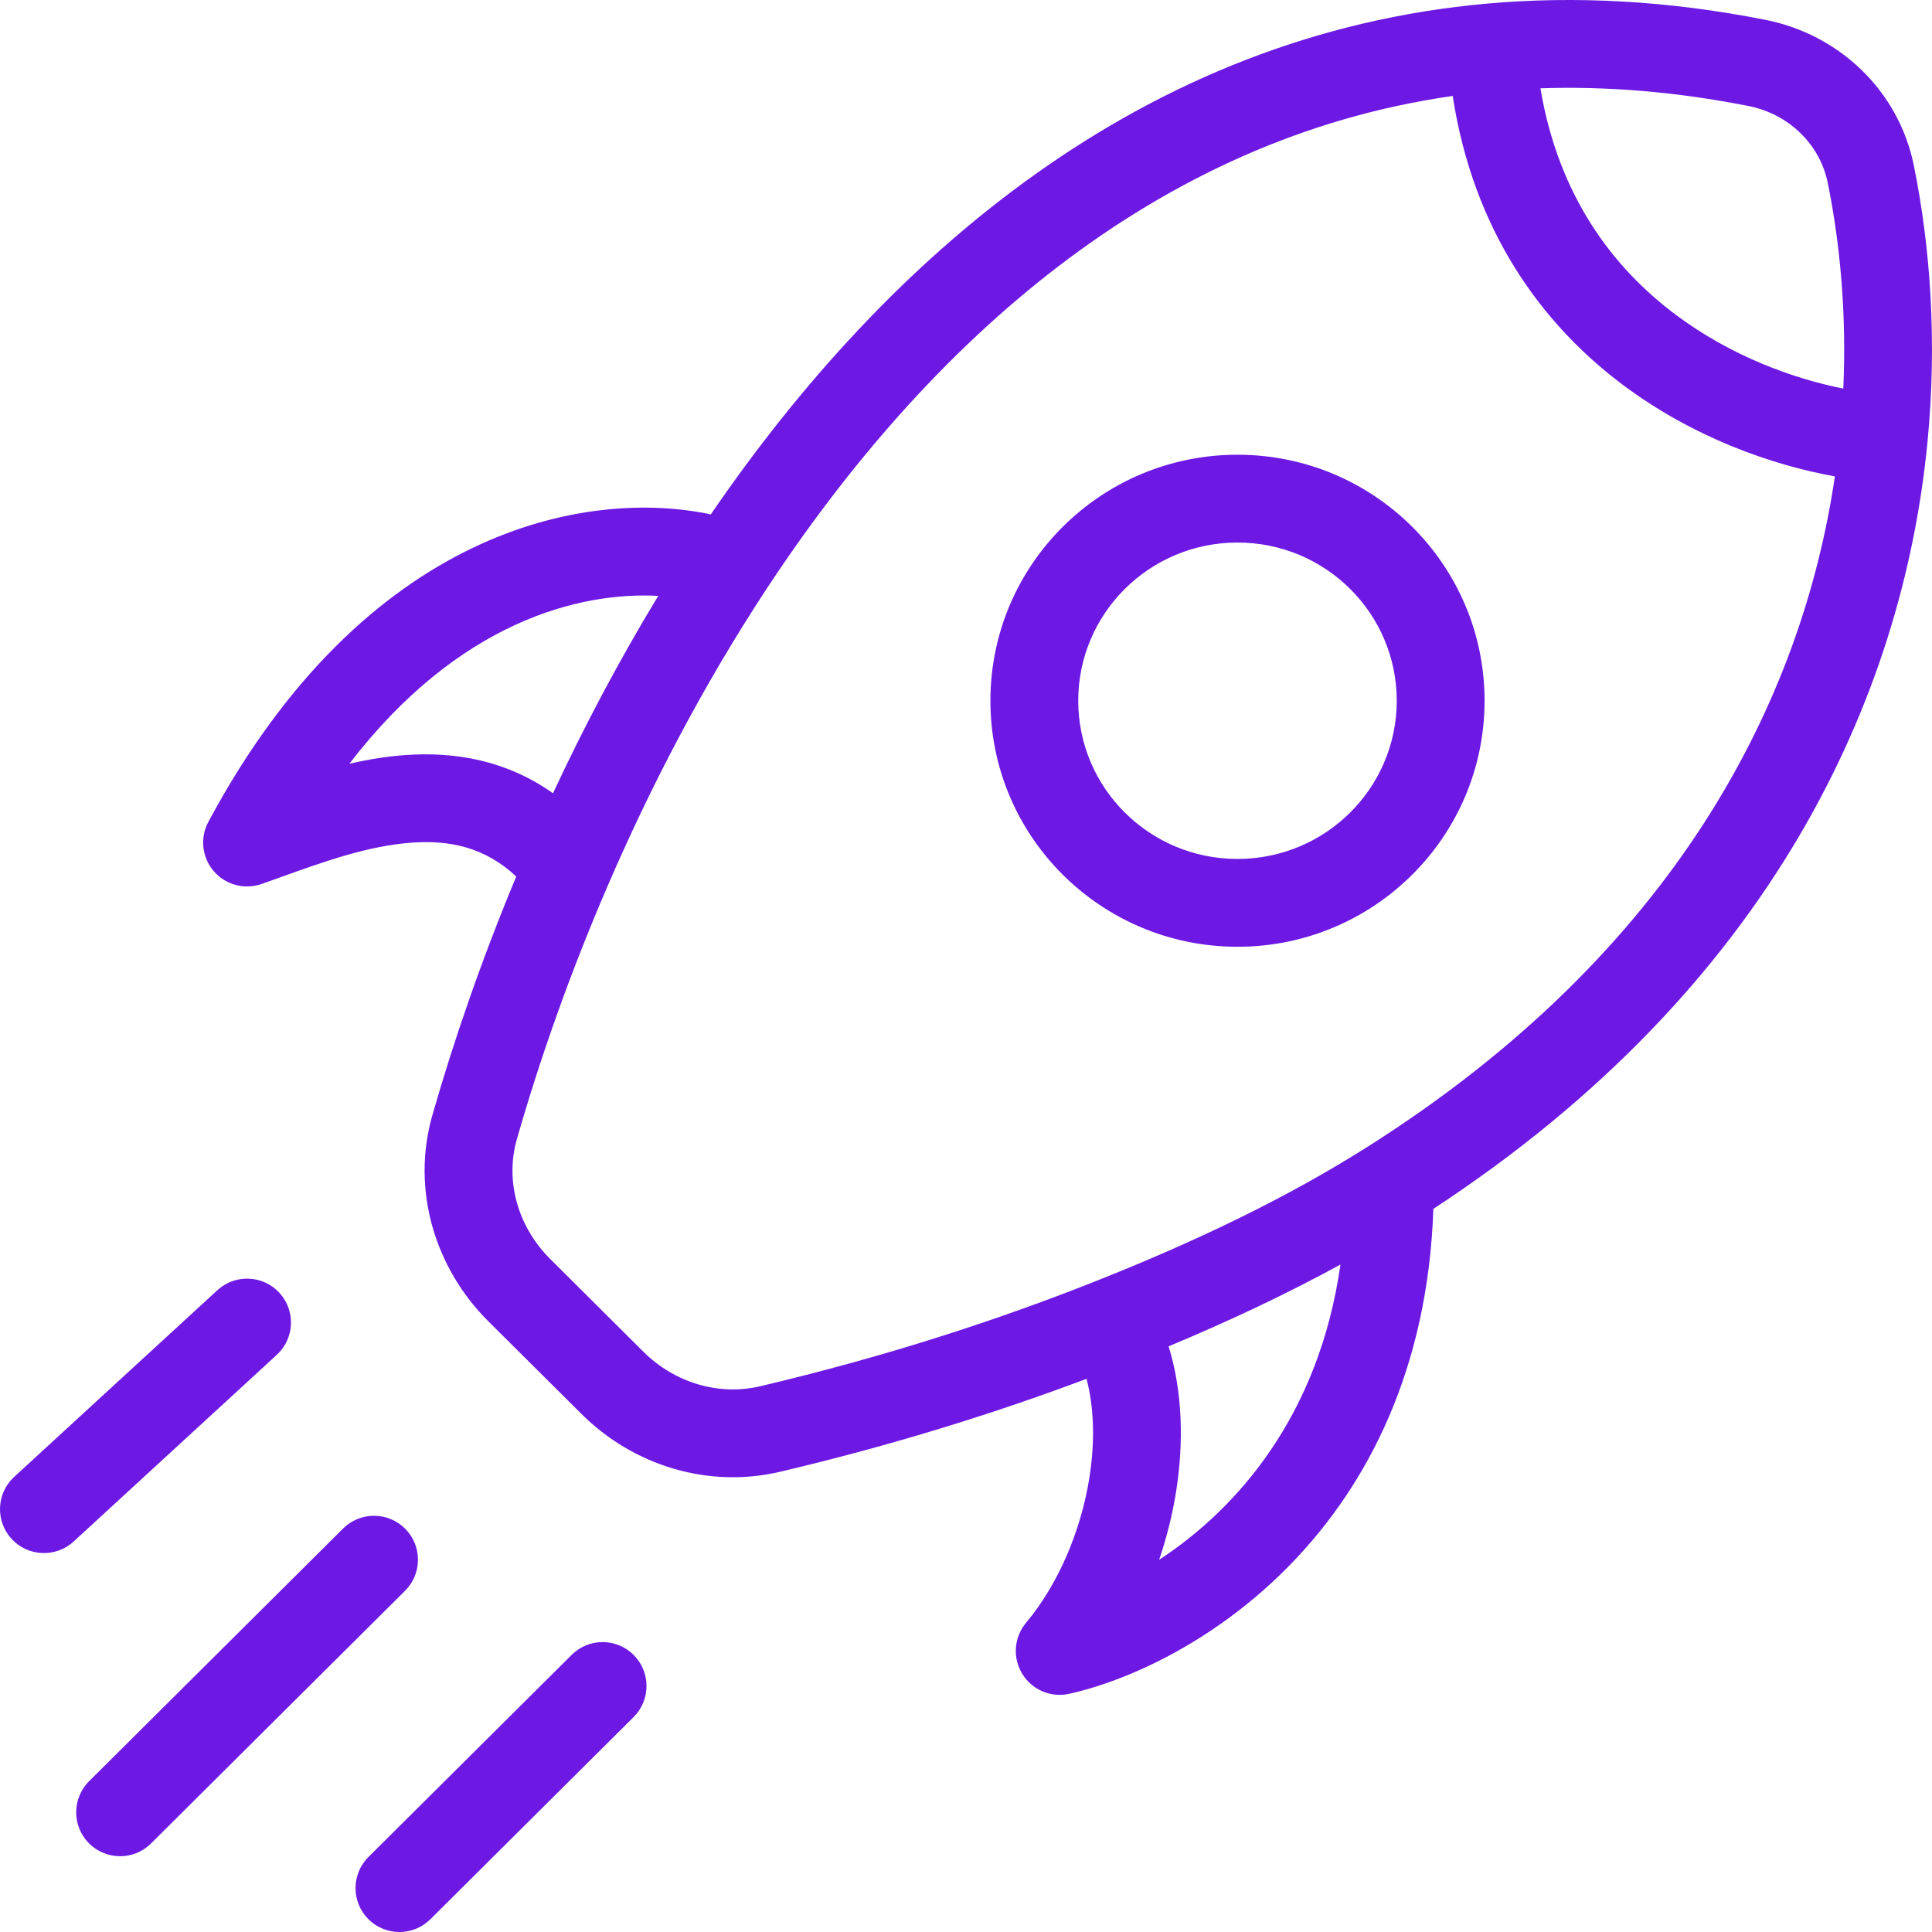<svg width="44" height="44" viewBox="0 0 44 44" fill="none" xmlns="http://www.w3.org/2000/svg">
<path fill-rule="evenodd" clip-rule="evenodd" d="M38.162 7.167C36.734 6.098 35.494 4.469 35.082 2.011C36.578 1.961 38.156 2.085 39.82 2.414C40.74 2.596 41.447 3.286 41.626 4.164C41.91 5.565 42.056 7.155 41.98 8.85C40.832 8.622 39.417 8.106 38.162 7.167ZM36.964 8.768C38.557 9.96 40.342 10.589 41.788 10.85C41.04 15.932 38.181 21.672 31.119 26.134C29.348 27.253 27.297 28.25 24.923 29.19C22.669 30.083 20.141 30.903 17.312 31.571C16.371 31.793 15.367 31.494 14.653 30.785L12.533 28.675C11.791 27.937 11.499 26.894 11.771 25.945C12.286 24.146 12.975 22.175 13.846 20.16C14.82 17.904 16.02 15.599 17.451 13.422C21.146 7.805 26.306 3.152 33.084 2.185C33.559 5.27 35.123 7.39 36.964 8.768ZM40.208 0.452C37.981 0.012 35.872 -0.096 33.879 0.081C26.032 0.775 20.214 5.832 16.188 11.715C13.343 11.111 8.318 12.053 4.746 18.716C4.55 19.08 4.599 19.526 4.868 19.84C5.137 20.153 5.571 20.269 5.96 20.131C6.097 20.083 6.234 20.034 6.37 19.985L6.37 19.985C7.382 19.621 8.387 19.261 9.376 19.191C10.247 19.128 11.047 19.297 11.757 19.962C10.97 21.851 10.335 23.693 9.848 25.394C9.36 27.099 9.906 28.883 11.123 30.093L13.243 32.202C14.418 33.372 16.12 33.907 17.772 33.517C20.323 32.915 22.642 32.192 24.745 31.402C24.913 32.035 24.943 32.812 24.81 33.654C24.617 34.867 24.104 36.076 23.367 36.959C23.092 37.287 23.058 37.754 23.281 38.12C23.504 38.486 23.935 38.669 24.352 38.575C27.123 37.957 32.392 34.871 32.644 27.531C40.361 22.476 43.332 15.863 43.896 10.08C44.12 7.789 43.965 5.635 43.586 3.766C43.238 2.056 41.878 0.782 40.208 0.452ZM7.957 17.394C10.447 14.148 13.212 13.474 14.991 13.571C14.092 15.05 13.294 16.564 12.594 18.066C11.539 17.317 10.364 17.115 9.233 17.196C8.804 17.226 8.375 17.298 7.957 17.394ZM26.785 33.968C26.961 32.86 26.934 31.695 26.614 30.662C28.015 30.077 29.318 29.461 30.528 28.799C30.036 32.249 28.173 34.36 26.399 35.523C26.573 35.011 26.703 34.487 26.785 33.968ZM6.303 30.856C6.71 30.483 6.737 29.85 6.363 29.443C5.99 29.037 5.357 29.01 4.95 29.384L0.324 33.634C-0.083 34.007 -0.11 34.64 0.264 35.047C0.637 35.453 1.27 35.48 1.677 35.107L6.303 30.856ZM9.224 36.23C9.616 35.84 9.617 35.207 9.228 34.816C8.838 34.424 8.205 34.422 7.813 34.812L2.03 40.565C1.638 40.955 1.637 41.588 2.026 41.98C2.416 42.371 3.049 42.373 3.44 41.983L9.224 36.23ZM14.429 39.106C14.821 38.717 14.822 38.084 14.433 37.692C14.043 37.301 13.41 37.299 13.019 37.689L8.392 42.291C8 42.681 7.999 43.314 8.388 43.706C8.778 44.097 9.411 44.099 9.802 43.709L14.429 39.106ZM24.556 15.959C24.556 13.974 26.175 12.356 28.183 12.356C30.191 12.356 31.81 13.974 31.81 15.959C31.81 17.944 30.191 19.562 28.183 19.562C26.175 19.562 24.556 17.944 24.556 15.959ZM28.183 10.356C25.08 10.356 22.556 12.86 22.556 15.959C22.556 19.058 25.08 21.562 28.183 21.562C31.286 21.562 33.81 19.058 33.81 15.959C33.81 12.86 31.286 10.356 28.183 10.356Z" fill="#6D19E3"/>
</svg>
